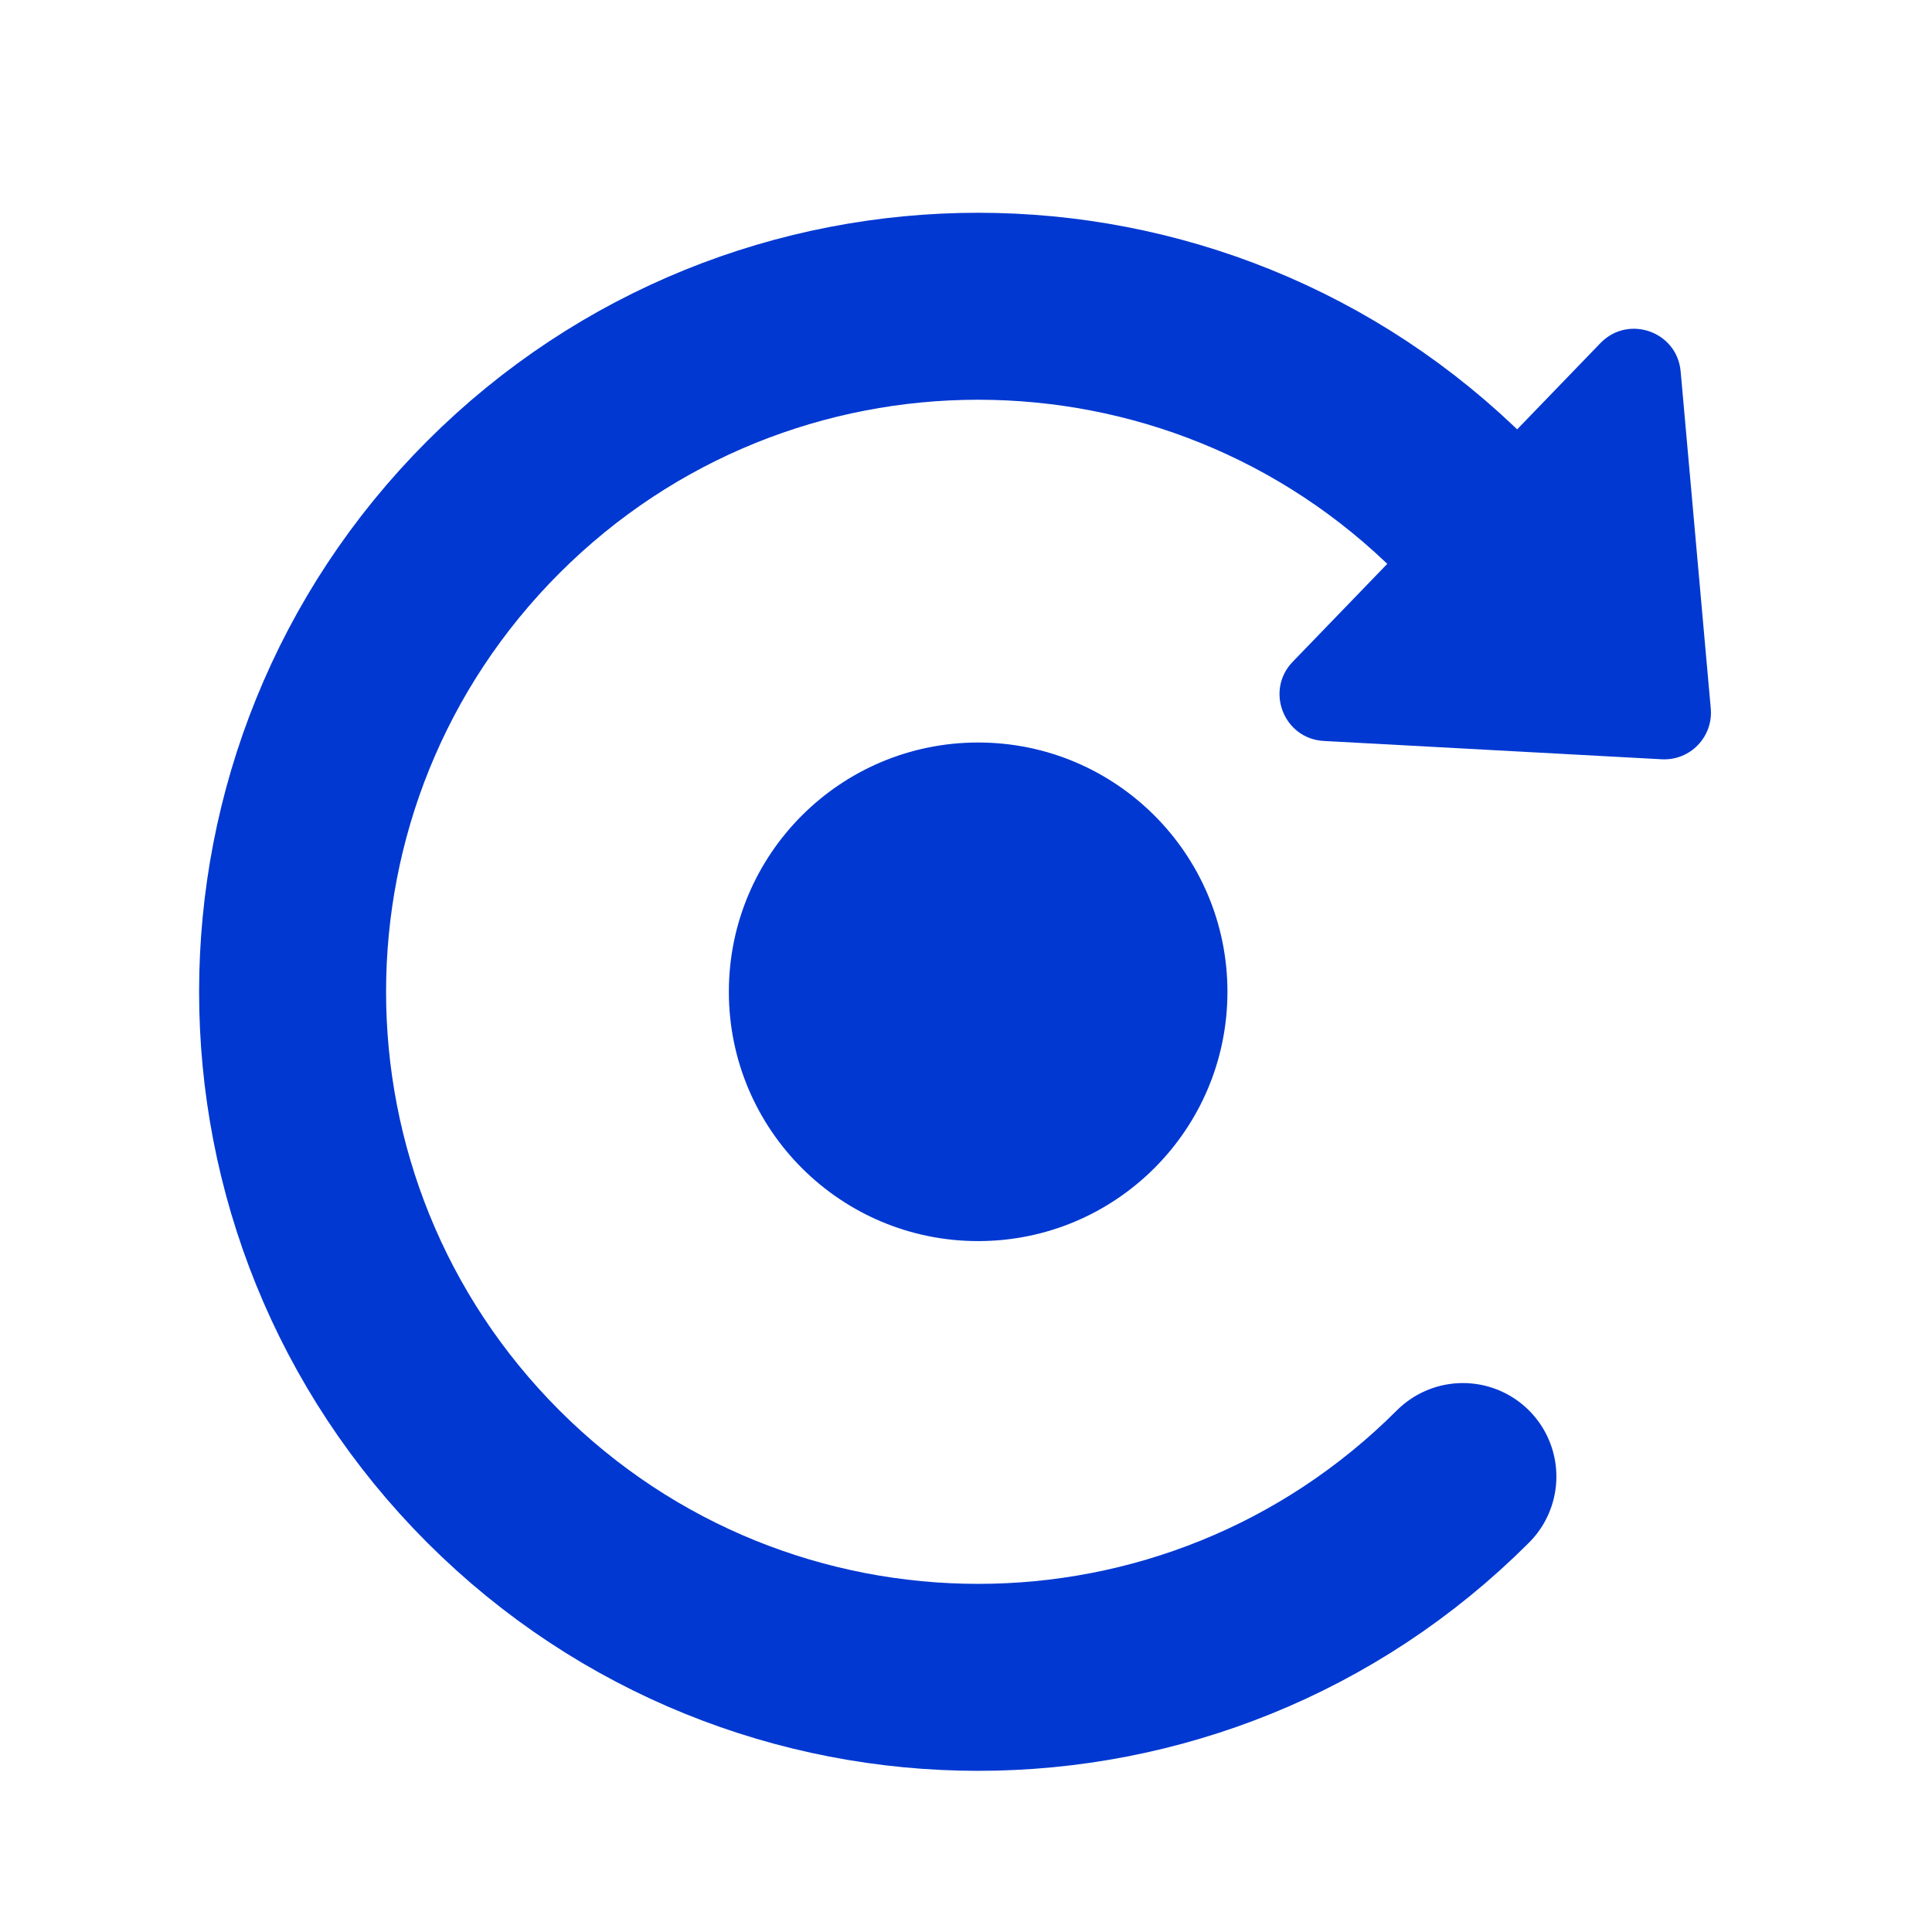 <?xml version="1.0" encoding="UTF-8"?><svg width="31" height="31" viewBox="0 0 31 31" fill="none" xmlns="http://www.w3.org/2000/svg">
<path d="M23.473 23.692C19.177 27.988 12.212 27.988 7.916 23.692C3.621 19.396 3.621 12.432 7.916 8.136C12.212 3.84 19.177 3.84 23.473 8.136" stroke="#0038D1" stroke-width="3" stroke-linecap="round"/>
<circle cx="4" cy="4" r="4" transform="matrix(-1 0 0 1 19.695 11.914)" fill="#0038D1"/>
<path d="M27.45 11.367C27.491 11.823 27.119 12.208 26.663 12.183L21.241 11.889C20.599 11.854 20.296 11.081 20.742 10.619L25.68 5.505C26.127 5.043 26.91 5.319 26.967 5.96L27.45 11.367Z" fill="#0038D1"/>
</svg>
